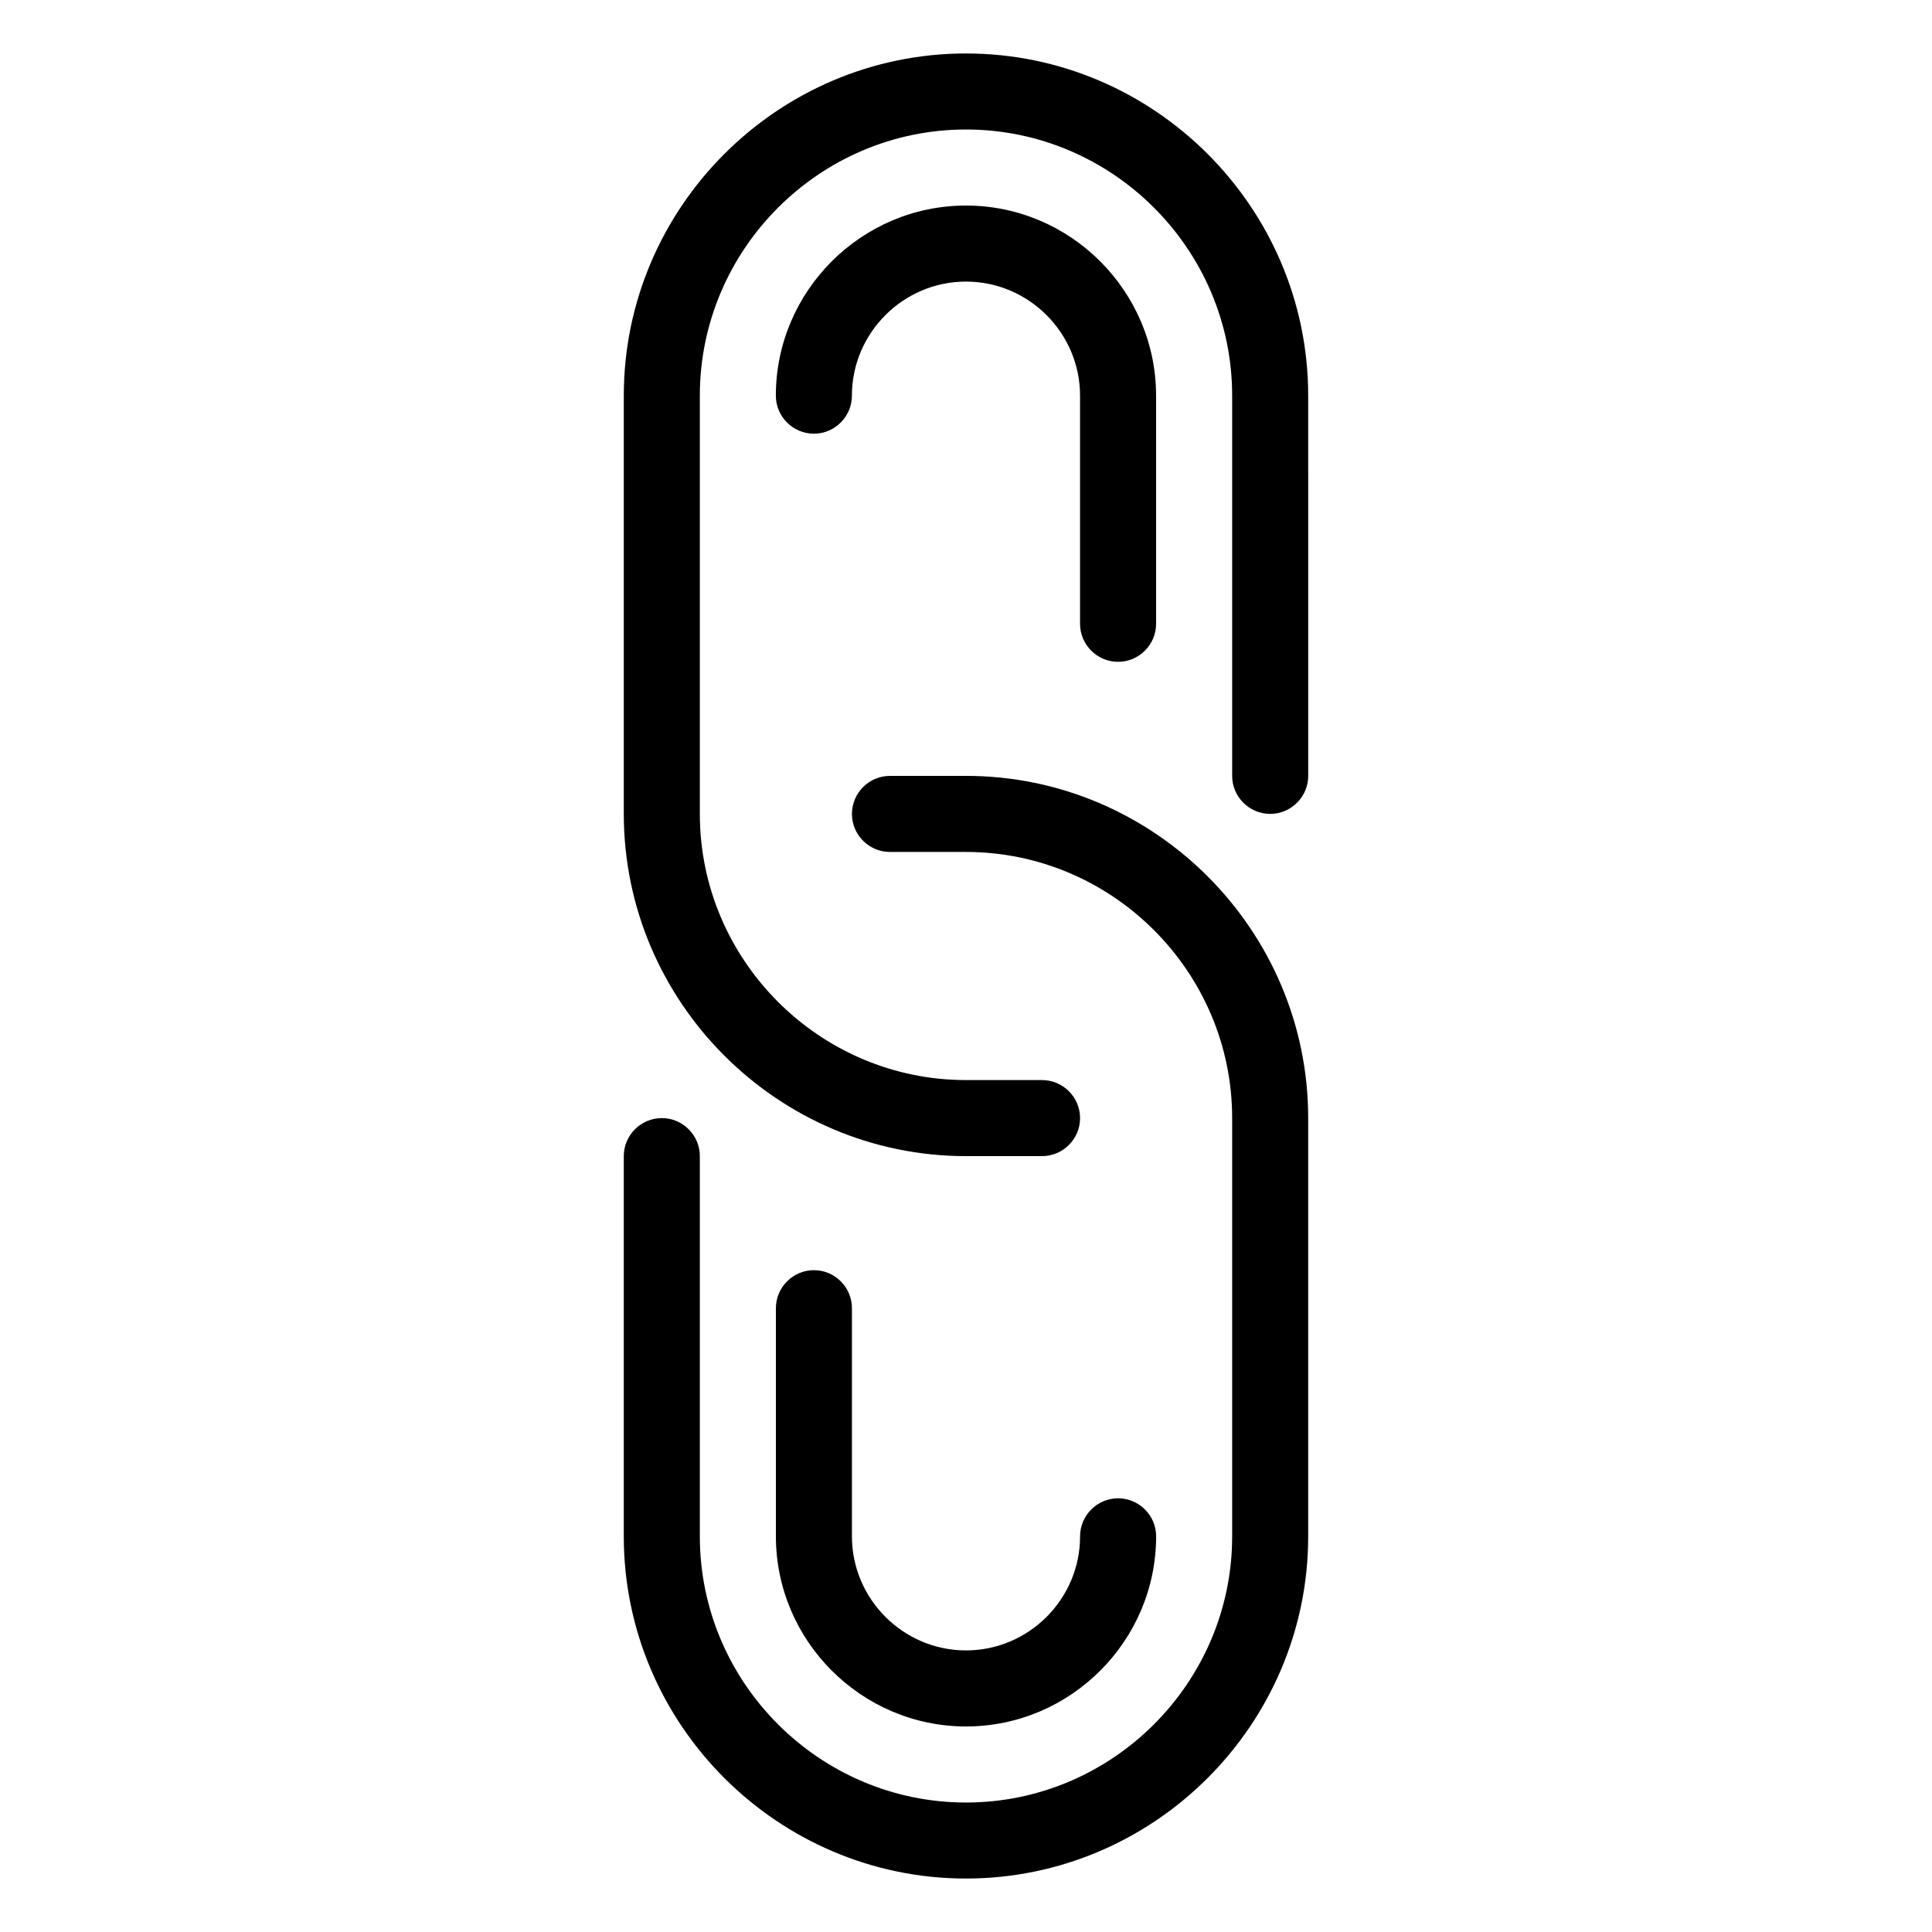 <?xml version="1.0" encoding="UTF-8"?>
<!-- Uploaded to: ICON Repo, www.svgrepo.com, Generator: ICON Repo Mixer Tools -->
<svg fill="#000000" width="800px" height="800px" version="1.1" viewBox="144 144 512 512" xmlns="http://www.w3.org/2000/svg">
 <g>
  <path d="m400 158.17c-49.879 0-90.688 40.809-90.688 90.688v110.84c0 49.879 40.809 90.688 90.688 90.688h20.152c5.543 0 10.078-4.535 10.078-10.078 0-5.543-4.535-10.078-10.078-10.078h-20.152c-38.793 0-70.535-31.738-70.535-70.535v-110.84c0-38.793 31.738-70.535 70.535-70.535 38.793 0 70.535 31.738 70.535 70.535v100.76c0 5.543 4.535 10.078 10.078 10.078s10.078-4.535 10.078-10.078l-0.008-100.76c0-49.879-40.809-90.684-90.684-90.684z"/>
  <path d="m400 349.62h-20.152c-5.543 0-10.078 4.535-10.078 10.078 0 5.543 4.535 10.078 10.078 10.078h20.152c38.793 0 70.535 31.738 70.535 70.535v110.84c0 38.793-31.738 70.535-70.535 70.535-38.793 0-70.535-31.738-70.535-70.535v-100.77c0-5.543-4.535-10.078-10.078-10.078s-10.078 4.535-10.078 10.078v100.76c0 49.879 40.809 90.688 90.688 90.688s90.688-40.809 90.688-90.688v-110.84c0-49.879-40.809-90.688-90.684-90.688z"/>
  <path d="m359.7 480.61c-5.543 0-10.078 4.535-10.078 10.078v60.457c0 27.711 22.672 50.383 50.383 50.383s50.383-22.672 50.383-50.383c0-5.543-4.535-10.078-10.078-10.078-5.543 0-10.078 4.535-10.078 10.078 0 16.625-13.602 30.23-30.23 30.23-16.625 0-30.23-13.602-30.23-30.23l0.004-60.461c0-5.543-4.535-10.074-10.074-10.074z"/>
  <path d="m440.3 319.39c5.543 0 10.078-4.535 10.078-10.078l-0.004-60.457c0-27.711-22.672-50.383-50.383-50.383-27.711 0-50.383 22.672-50.383 50.383 0 5.543 4.535 10.078 10.078 10.078 5.543 0 10.078-4.535 10.078-10.078 0-16.625 13.602-30.23 30.23-30.23 16.625 0 30.23 13.602 30.23 30.23v60.457c-0.004 5.543 4.531 10.078 10.074 10.078z"/>
 </g>
</svg>